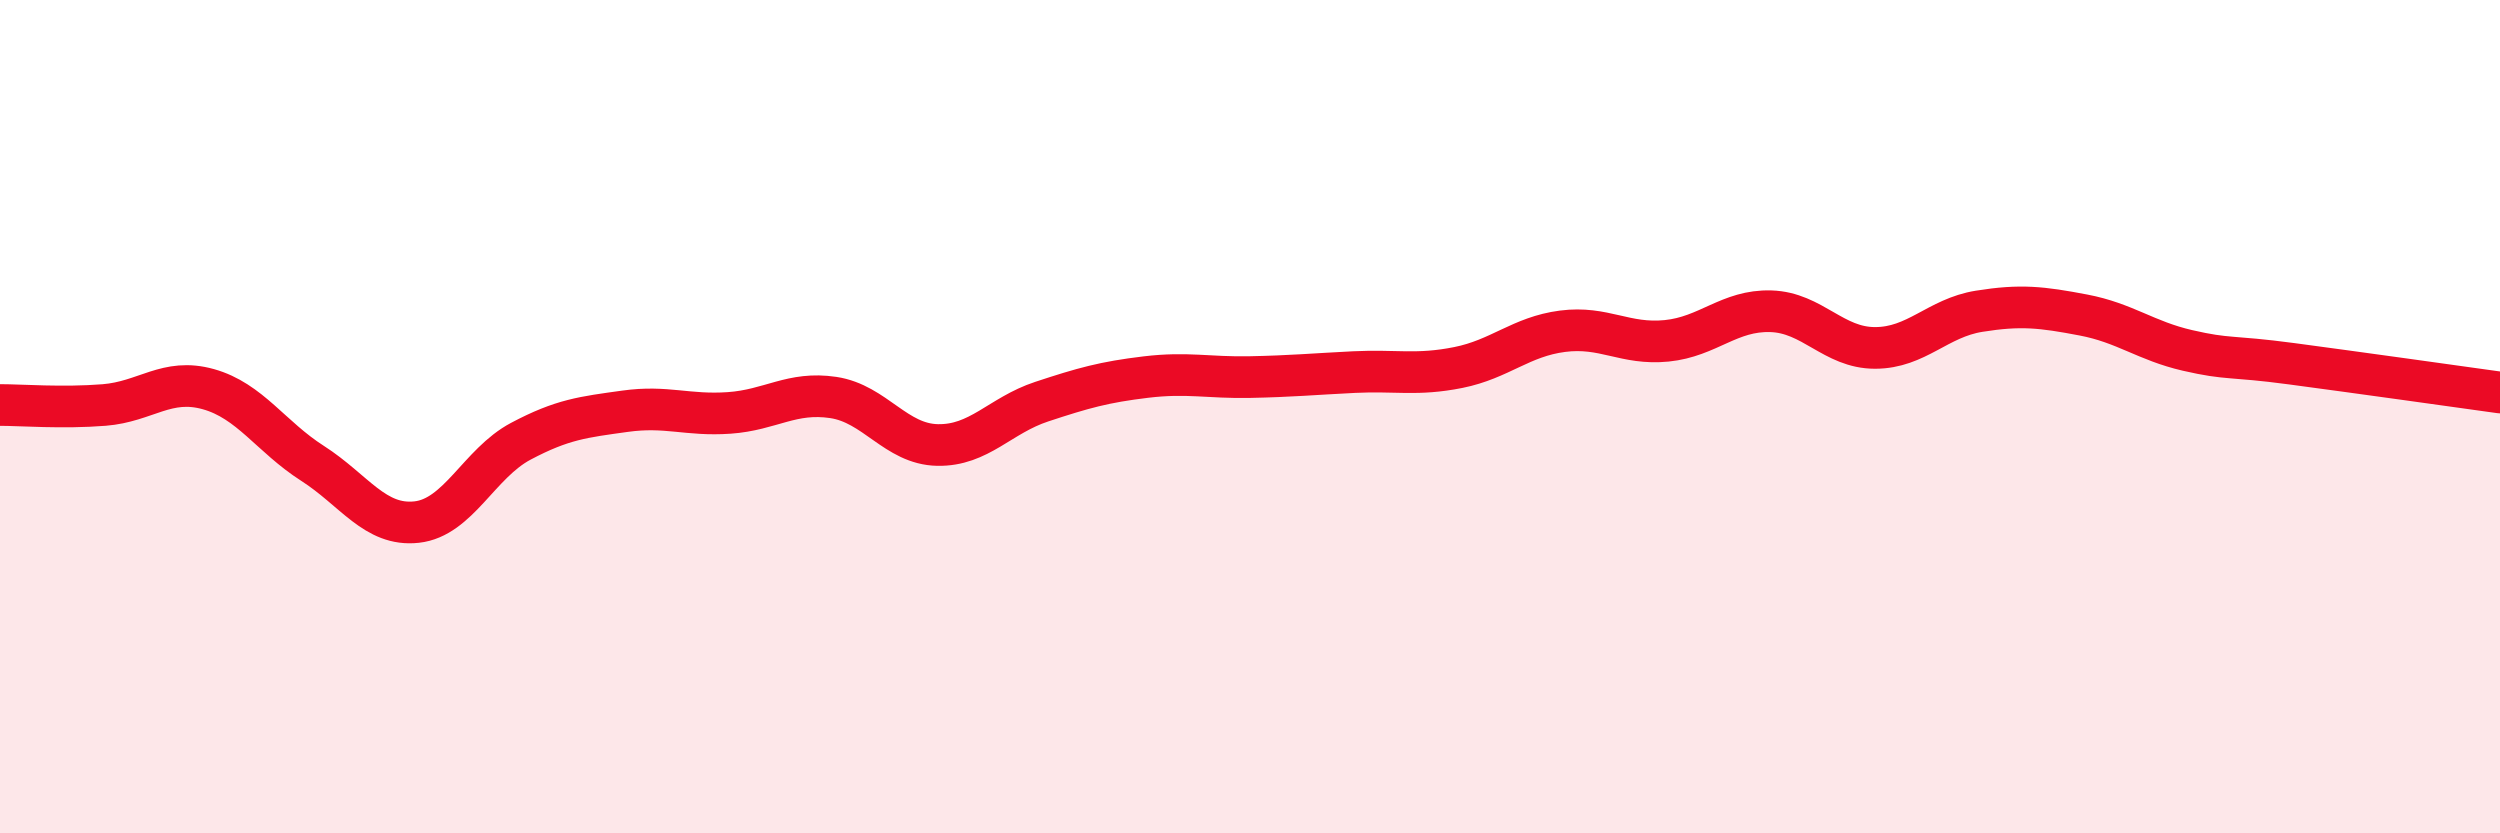 
    <svg width="60" height="20" viewBox="0 0 60 20" xmlns="http://www.w3.org/2000/svg">
      <path
        d="M 0,9.72 C 0.5,9.72 1.5,9.8 2.5,9.72 C 3.5,9.64 4,9.06 5,9.34 C 6,9.62 6.5,10.48 7.5,11.12 C 8.5,11.76 9,12.64 10,12.53 C 11,12.42 11.5,11.12 12.5,10.59 C 13.5,10.06 14,10.01 15,9.87 C 16,9.73 16.5,9.98 17.5,9.91 C 18.5,9.84 19,9.39 20,9.54 C 21,9.69 21.5,10.66 22.5,10.68 C 23.5,10.7 24,9.97 25,9.64 C 26,9.31 26.5,9.17 27.5,9.05 C 28.5,8.93 29,9.07 30,9.05 C 31,9.03 31.5,8.98 32.5,8.93 C 33.5,8.88 34,9.02 35,8.82 C 36,8.62 36.5,8.08 37.5,7.95 C 38.5,7.82 39,8.28 40,8.18 C 41,8.08 41.5,7.44 42.5,7.47 C 43.5,7.5 44,8.35 45,8.35 C 46,8.35 46.5,7.63 47.5,7.47 C 48.5,7.31 49,7.37 50,7.56 C 51,7.75 51.5,8.18 52.5,8.41 C 53.5,8.64 53.5,8.53 55,8.73 C 56.5,8.93 59,9.28 60,9.42L60 20L0 20Z"
        fill="#EB0A25"
        opacity="0.1"
        stroke-linecap="round"
        stroke-linejoin="round"
      />
      <path
        d="M 0,9.72 C 0.5,9.72 1.5,9.8 2.5,9.72 C 3.5,9.64 4,9.06 5,9.34 C 6,9.62 6.5,10.48 7.5,11.12 C 8.5,11.76 9,12.64 10,12.53 C 11,12.42 11.5,11.12 12.5,10.59 C 13.5,10.06 14,10.01 15,9.87 C 16,9.73 16.5,9.98 17.5,9.91 C 18.5,9.84 19,9.39 20,9.54 C 21,9.69 21.5,10.66 22.5,10.68 C 23.5,10.7 24,9.97 25,9.64 C 26,9.31 26.5,9.17 27.5,9.05 C 28.5,8.93 29,9.07 30,9.05 C 31,9.03 31.5,8.98 32.5,8.93 C 33.5,8.88 34,9.02 35,8.82 C 36,8.62 36.5,8.08 37.5,7.95 C 38.5,7.82 39,8.28 40,8.18 C 41,8.08 41.5,7.44 42.5,7.47 C 43.5,7.5 44,8.35 45,8.35 C 46,8.35 46.5,7.63 47.5,7.47 C 48.5,7.31 49,7.37 50,7.56 C 51,7.75 51.5,8.18 52.5,8.41 C 53.5,8.64 53.5,8.53 55,8.73 C 56.5,8.93 59,9.28 60,9.42"
        stroke="#EB0A25"
        stroke-width="1"
        fill="none"
        stroke-linecap="round"
        stroke-linejoin="round"
      />
    </svg>
  